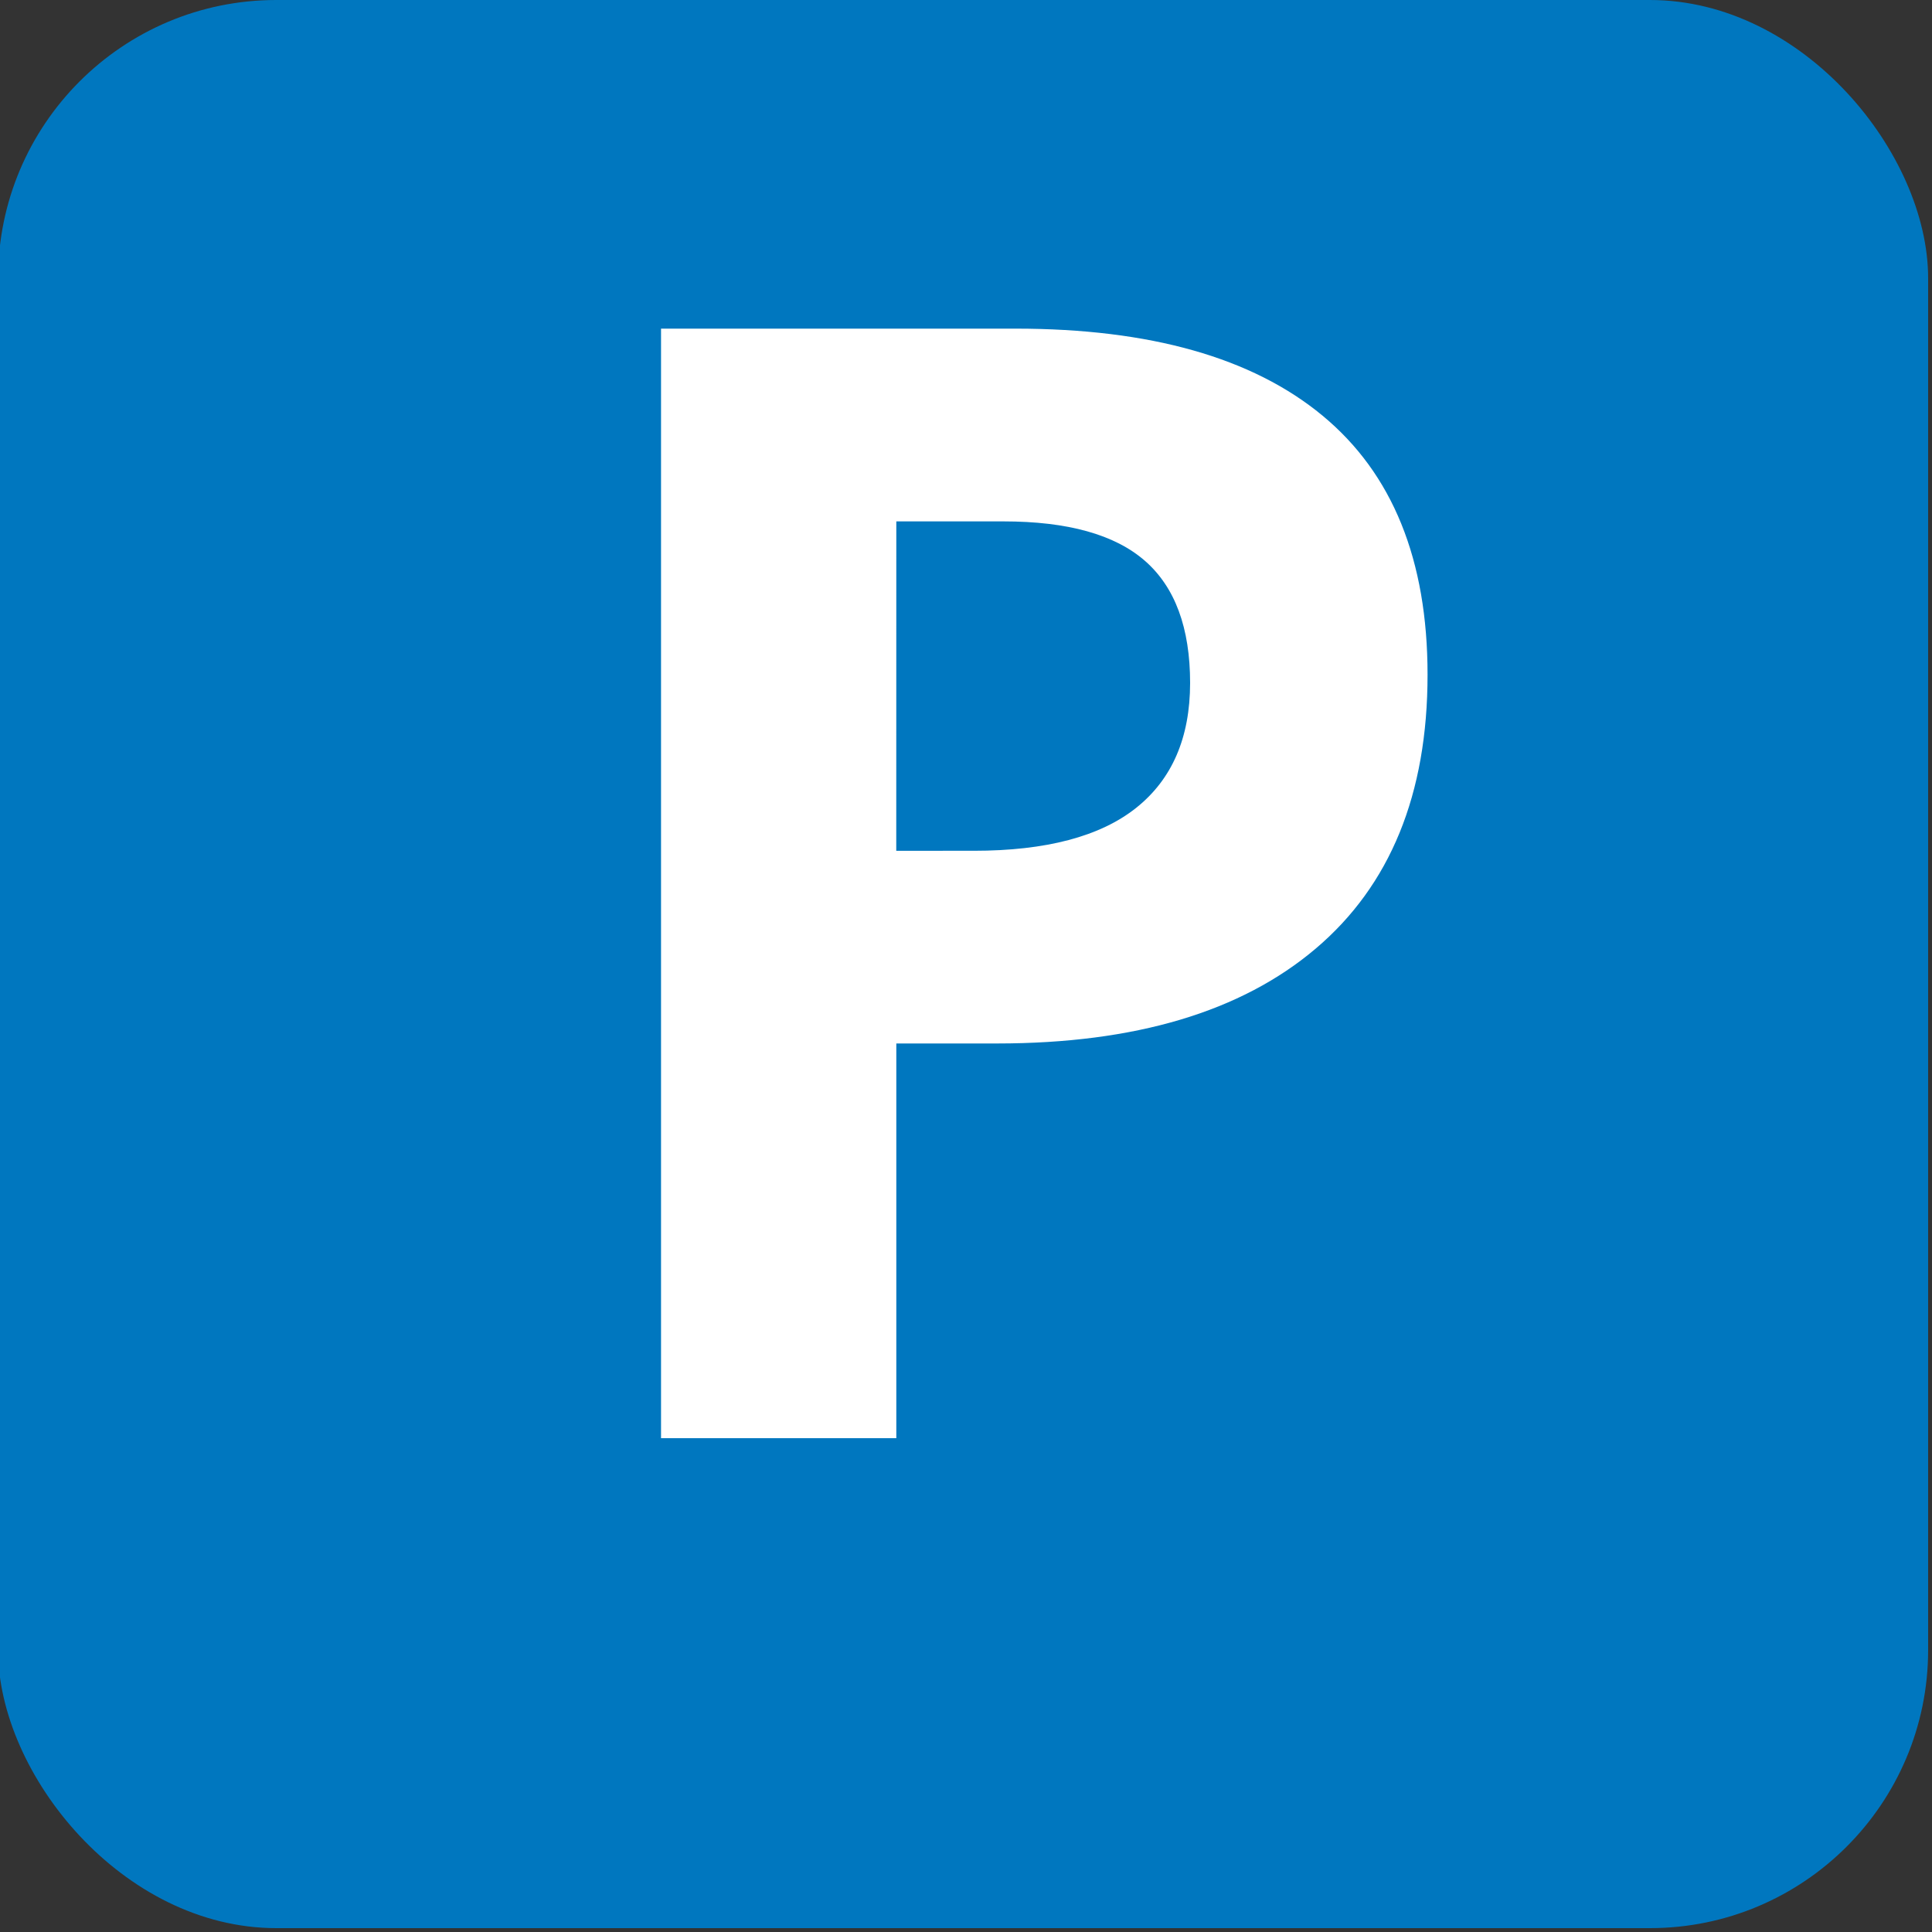 <svg id="icons" xmlns="http://www.w3.org/2000/svg" viewBox="0 0 1000 1000"><rect x="0" y="0" width="1000" height="1000" fill="#333333" stroke="none"/><defs><style>.cls-1{fill:#0077bf;}.cls-2{fill:#fff;}</style></defs><rect class="cls-1" x="-1" width="999" height="998" rx="144"/><path class="cls-2" d="M738.9,349.22Q738.9,441.93,681,491t-164.79,49.1H463.93V744.4H342.15V170.1H525.6q104.49,0,158.9,45T738.9,349.22Zm-275,91.14H504q56.16,0,84.06-22.2T616,353.54q0-42.81-23.37-63.24t-73.26-20.43H463.93Z"/></svg>